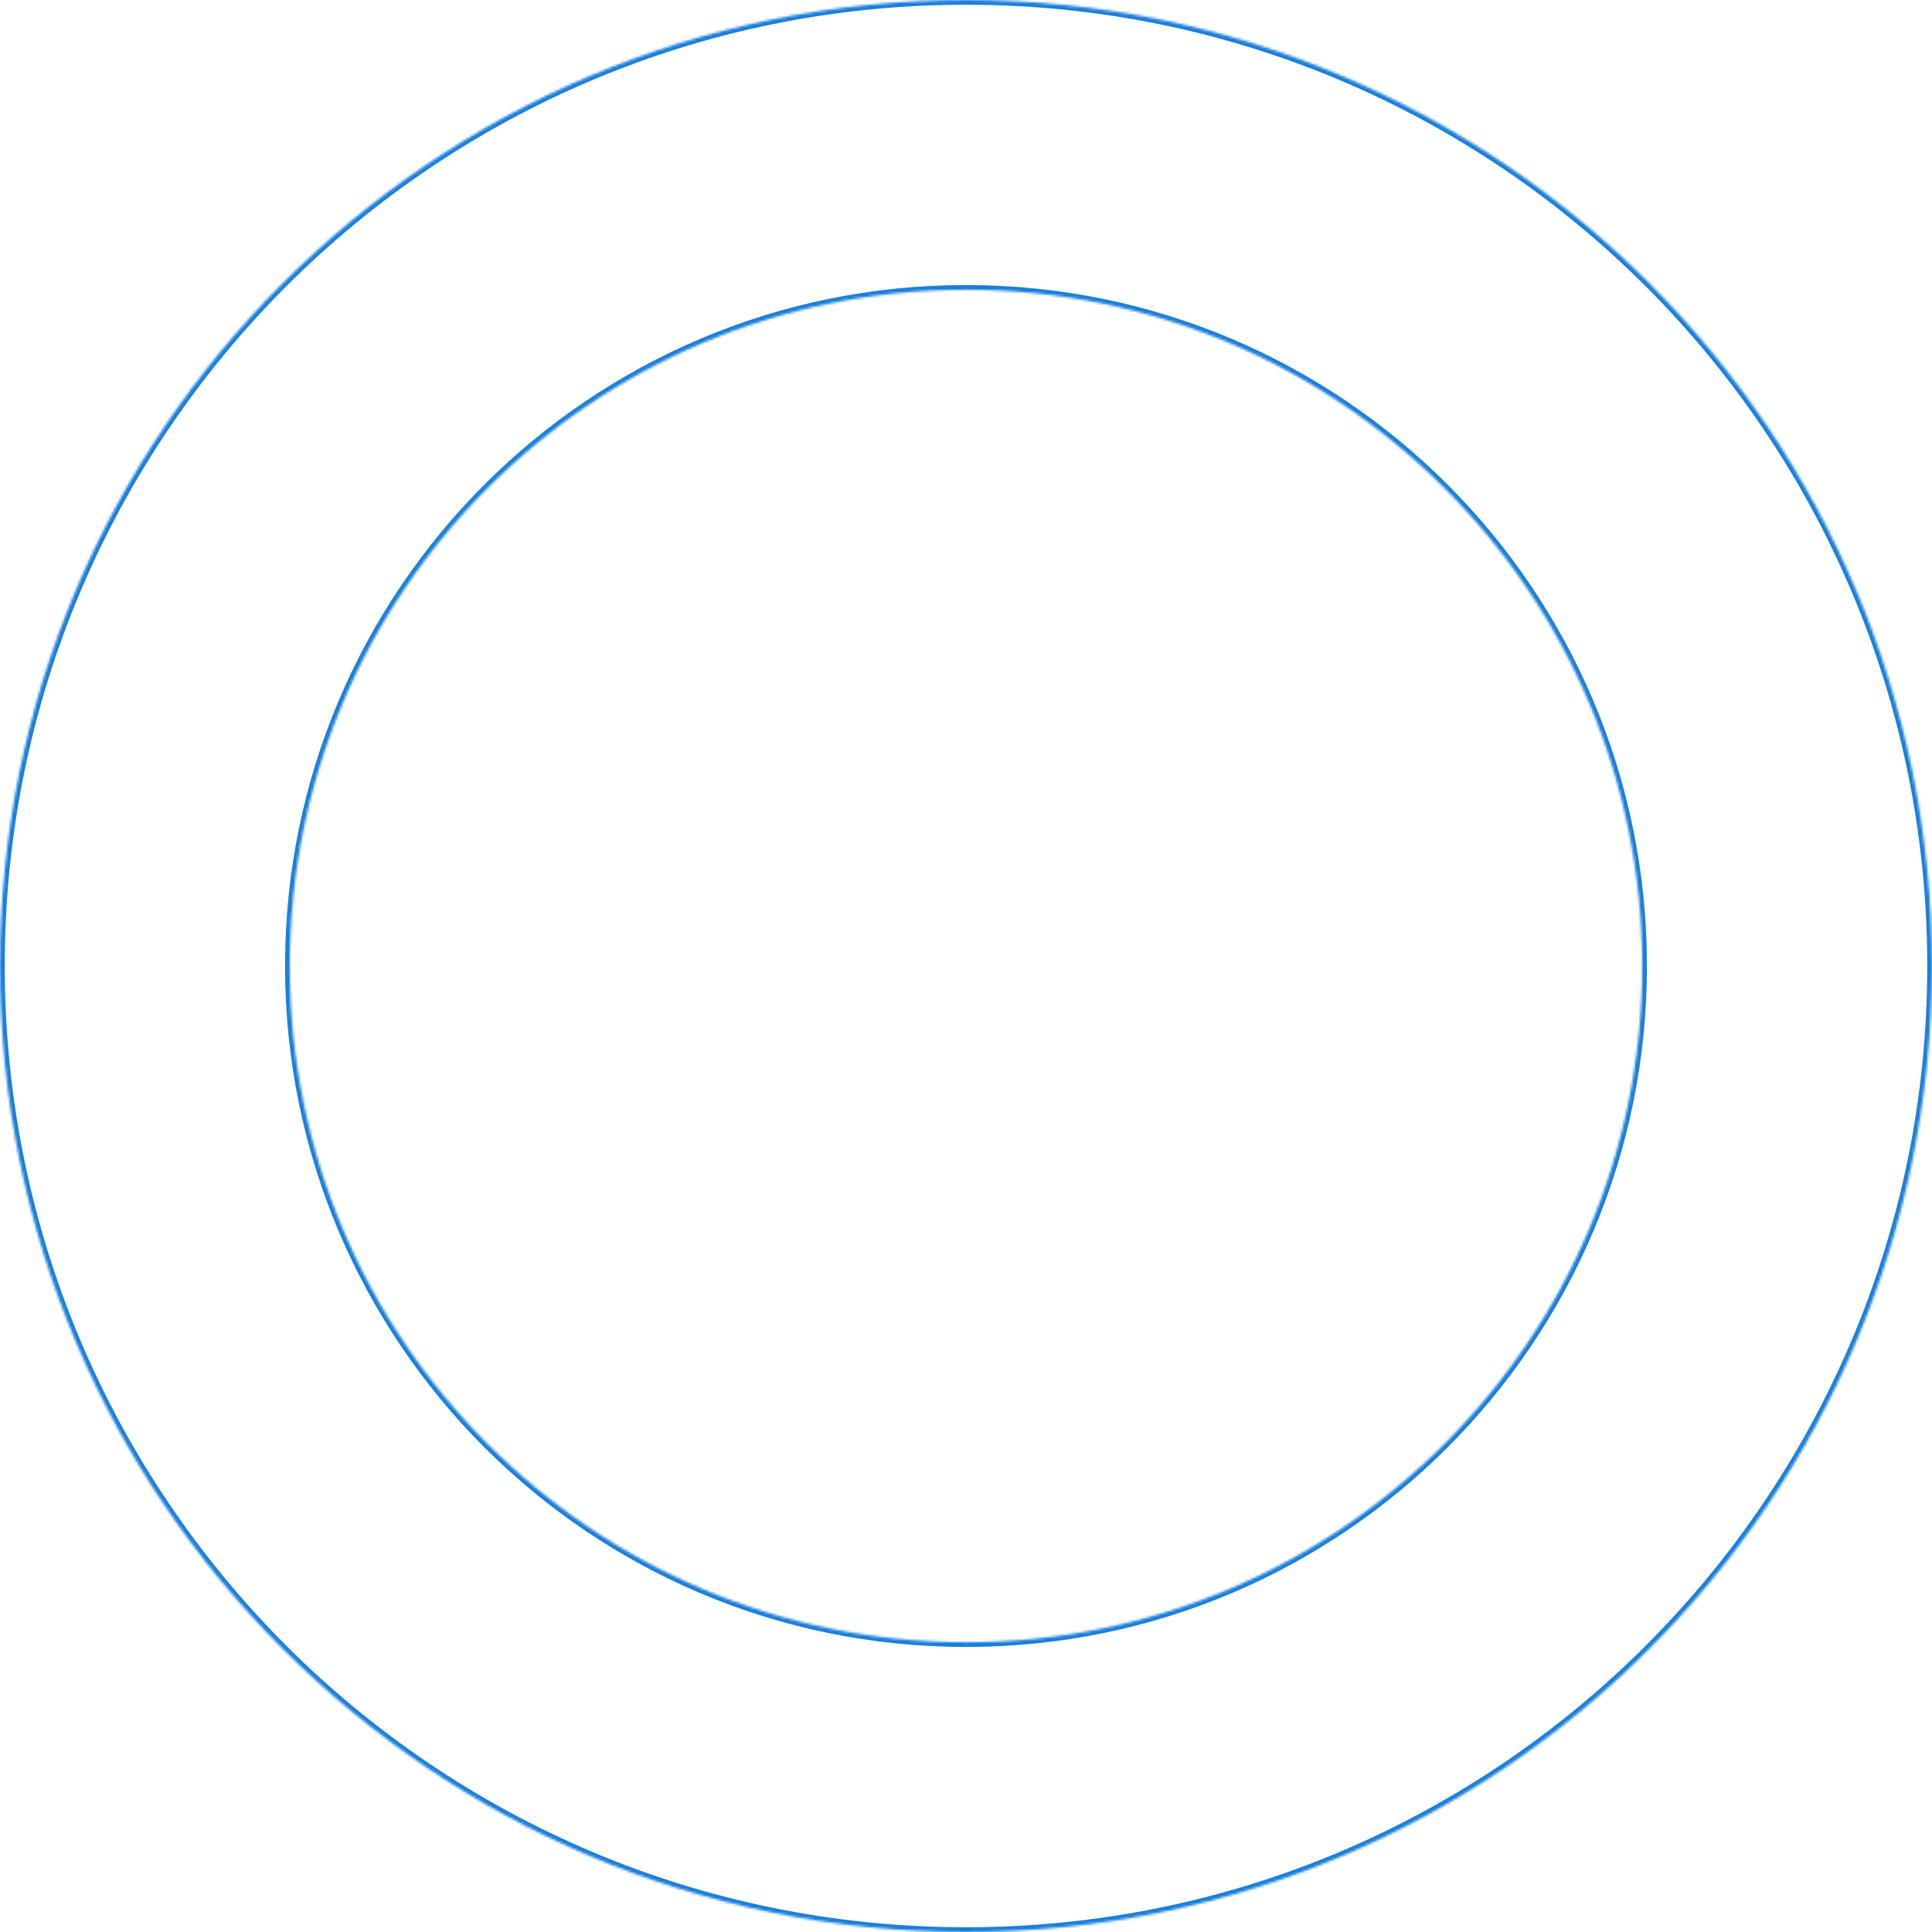 <svg width="813" height="813" viewBox="0 0 813 813" fill="none" xmlns="http://www.w3.org/2000/svg">
<mask id="path-1-inside-1_4378_105" fill="white">
<path d="M813 406.5C813 631.004 631.004 813 406.5 813C181.996 813 0 631.004 0 406.5C0 181.996 181.996 0 406.5 0C631.004 0 813 181.996 813 406.5ZM121.95 406.5C121.95 563.653 249.347 691.05 406.5 691.05C563.653 691.05 691.05 563.653 691.05 406.5C691.05 249.347 563.653 121.95 406.5 121.95C249.347 121.95 121.95 249.347 121.95 406.5Z"/>
</mask>
<path d="M813 406.5C813 631.004 631.004 813 406.5 813C181.996 813 0 631.004 0 406.5C0 181.996 181.996 0 406.5 0C631.004 0 813 181.996 813 406.5ZM121.95 406.5C121.95 563.653 249.347 691.05 406.5 691.05C563.653 691.05 691.05 563.653 691.05 406.5C691.05 249.347 563.653 121.95 406.5 121.95C249.347 121.95 121.95 249.347 121.95 406.5Z" stroke="#1A7FDC" stroke-width="4" mask="url(#path-1-inside-1_4378_105)"/>
</svg>
